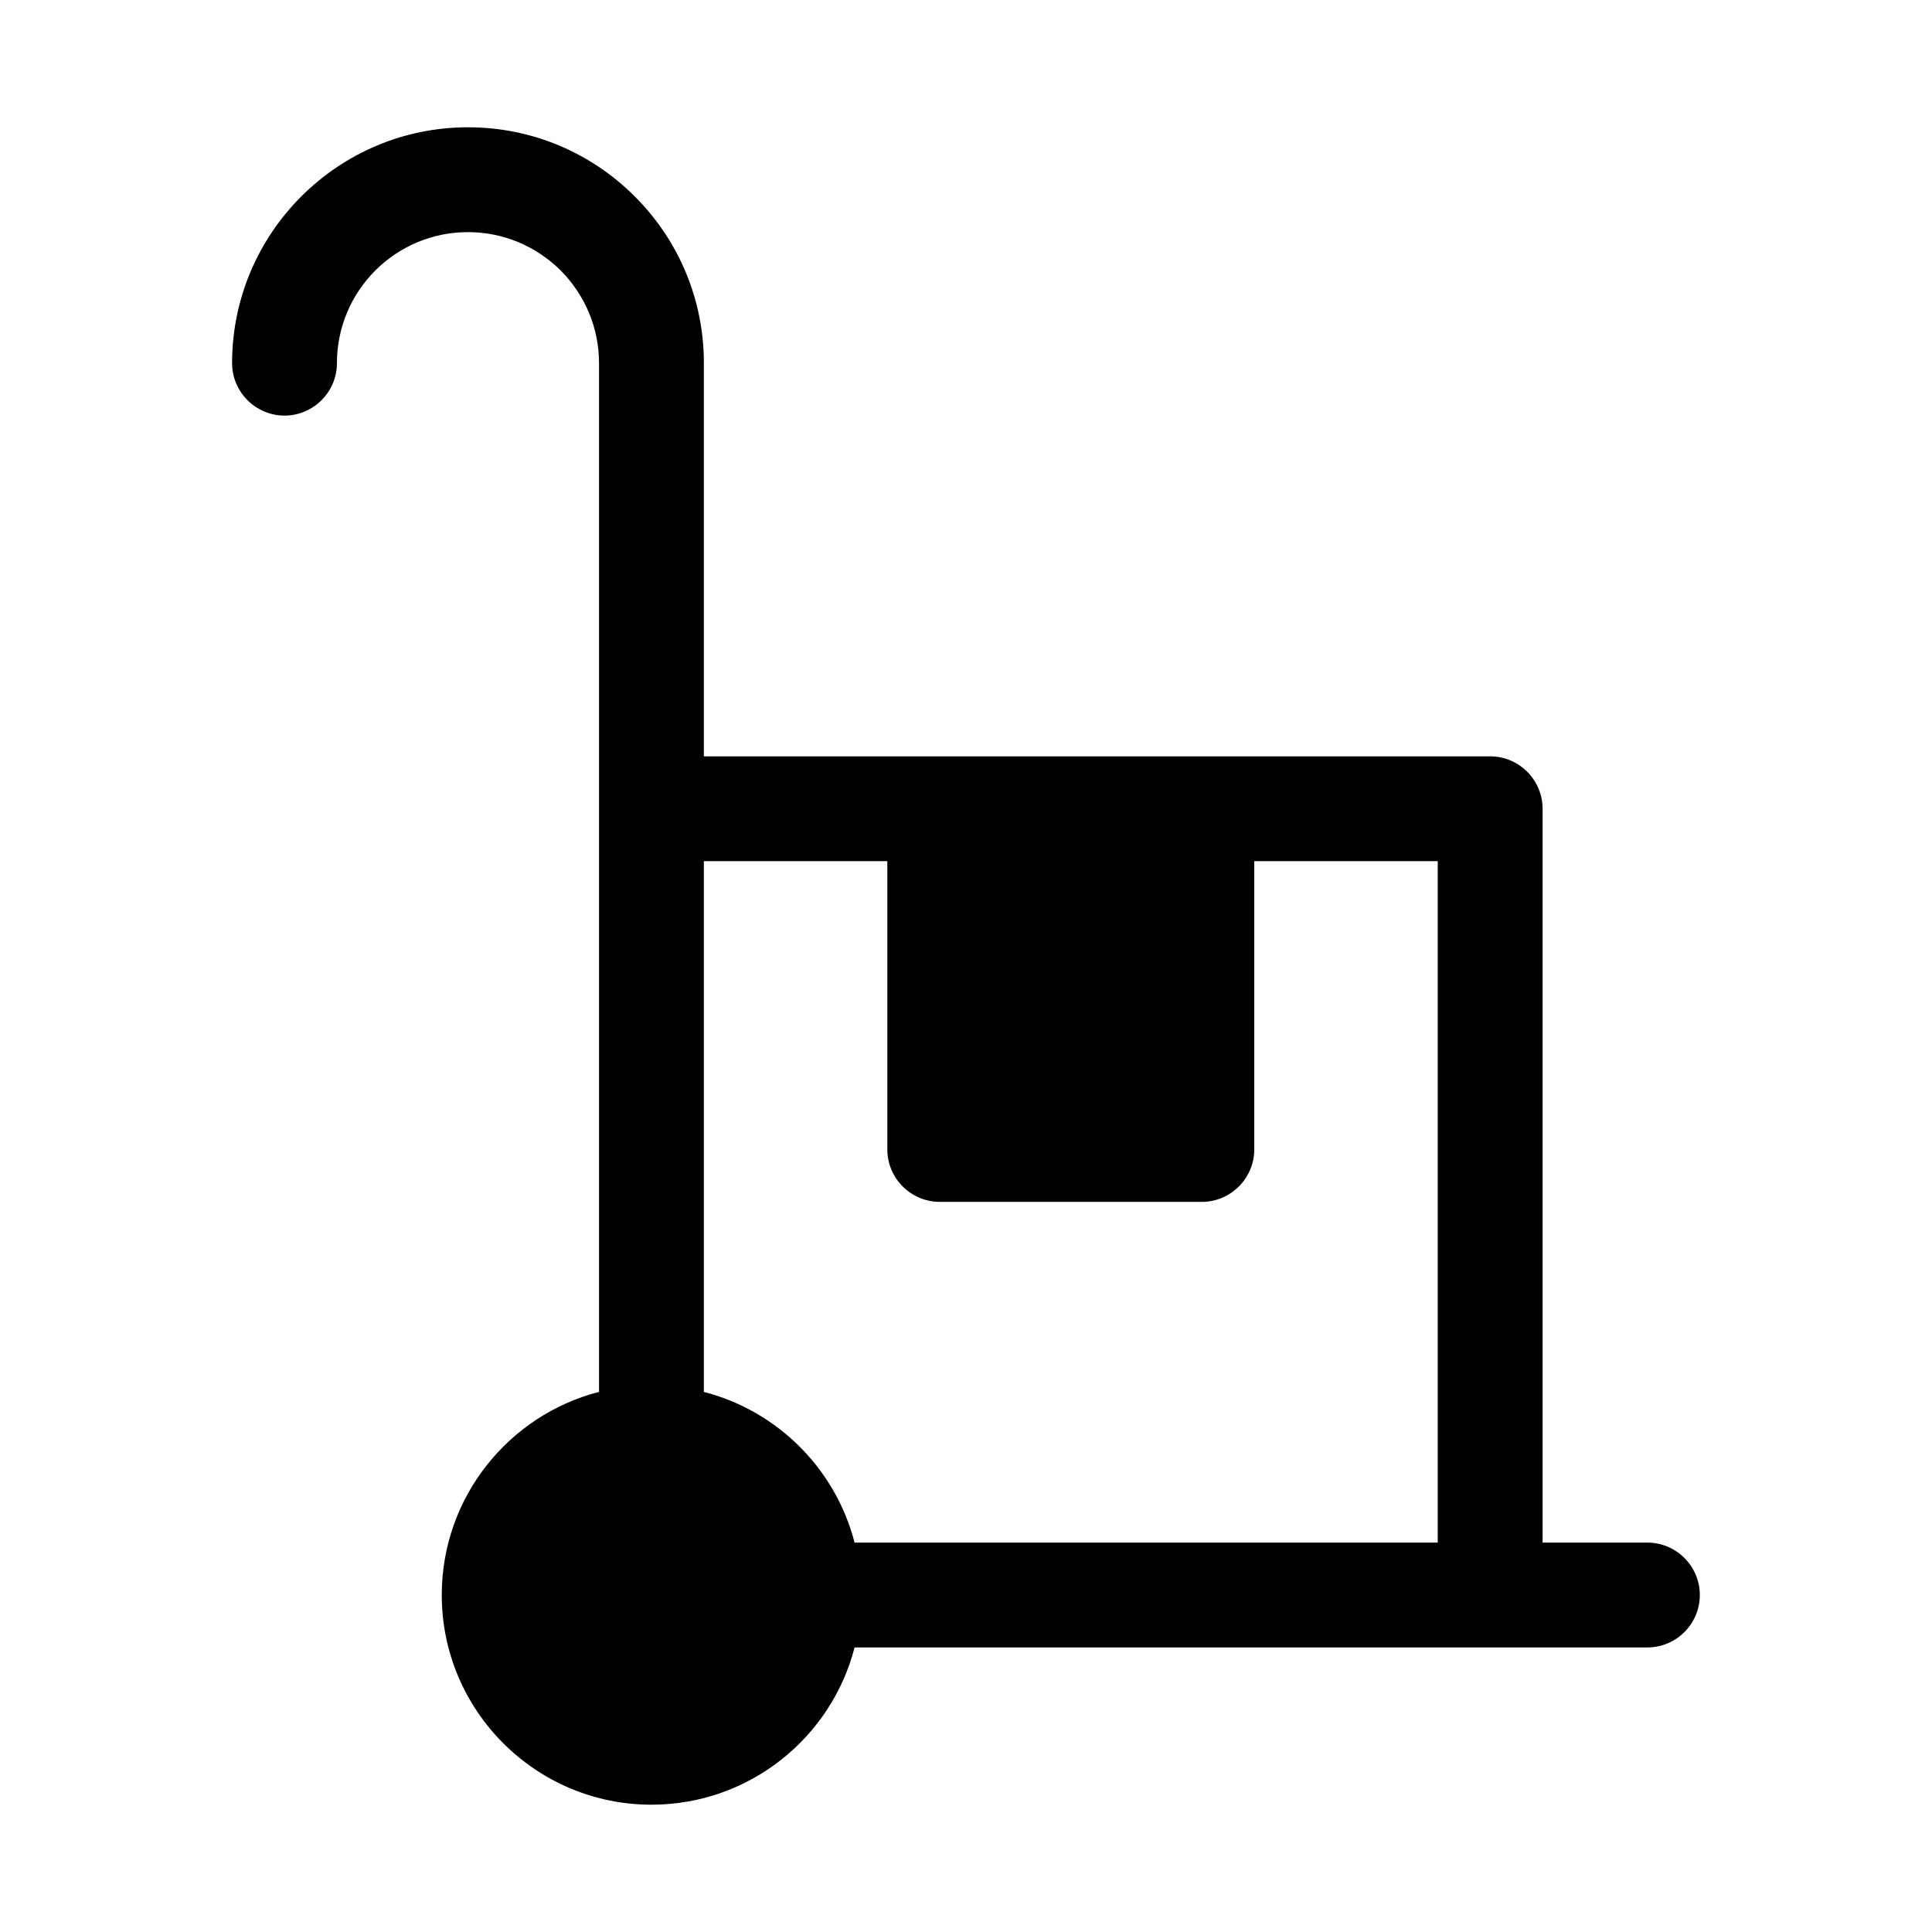 <?xml version="1.0" encoding="UTF-8"?>
<!-- Uploaded to: SVG Repo, www.svgrepo.com, Generator: SVG Repo Mixer Tools -->
<svg fill="#000000" width="800px" height="800px" version="1.1" viewBox="144 144 512 512" xmlns="http://www.w3.org/2000/svg">
 <path d="m580.59 552.81h-27.785v-194.48c0-7.641-6.25-13.891-13.891-13.891h-208.38v-104.19c0-16.672-6.512-32.387-18.32-44.195-11.809-11.809-27.523-18.32-44.195-18.32-34.469 0-62.512 28.043-62.512 62.512 0 7.641 6.25 13.891 13.891 13.891s13.891-6.25 13.891-13.891c0-19.188 15.543-34.73 34.73-34.73 9.289 0 17.973 3.648 24.57 10.16 6.512 6.598 10.16 15.281 10.16 24.57v272.62c-23.965 6.164-41.676 27.957-41.676 53.832 0 30.648 24.918 55.566 55.566 55.566 25.875 0 47.668-17.711 53.832-41.676h210.11c7.641 0 13.891-6.25 13.891-13.891s-6.25-13.891-13.891-13.891zm-210.12 0c-5.035-19.535-20.402-34.902-39.938-39.938v-140.66h48.621v76.406c0 7.641 6.25 13.891 13.891 13.891h69.457c7.641 0 13.891-6.25 13.891-13.891v-76.406h48.621v180.59h-154.55z"/>
</svg>